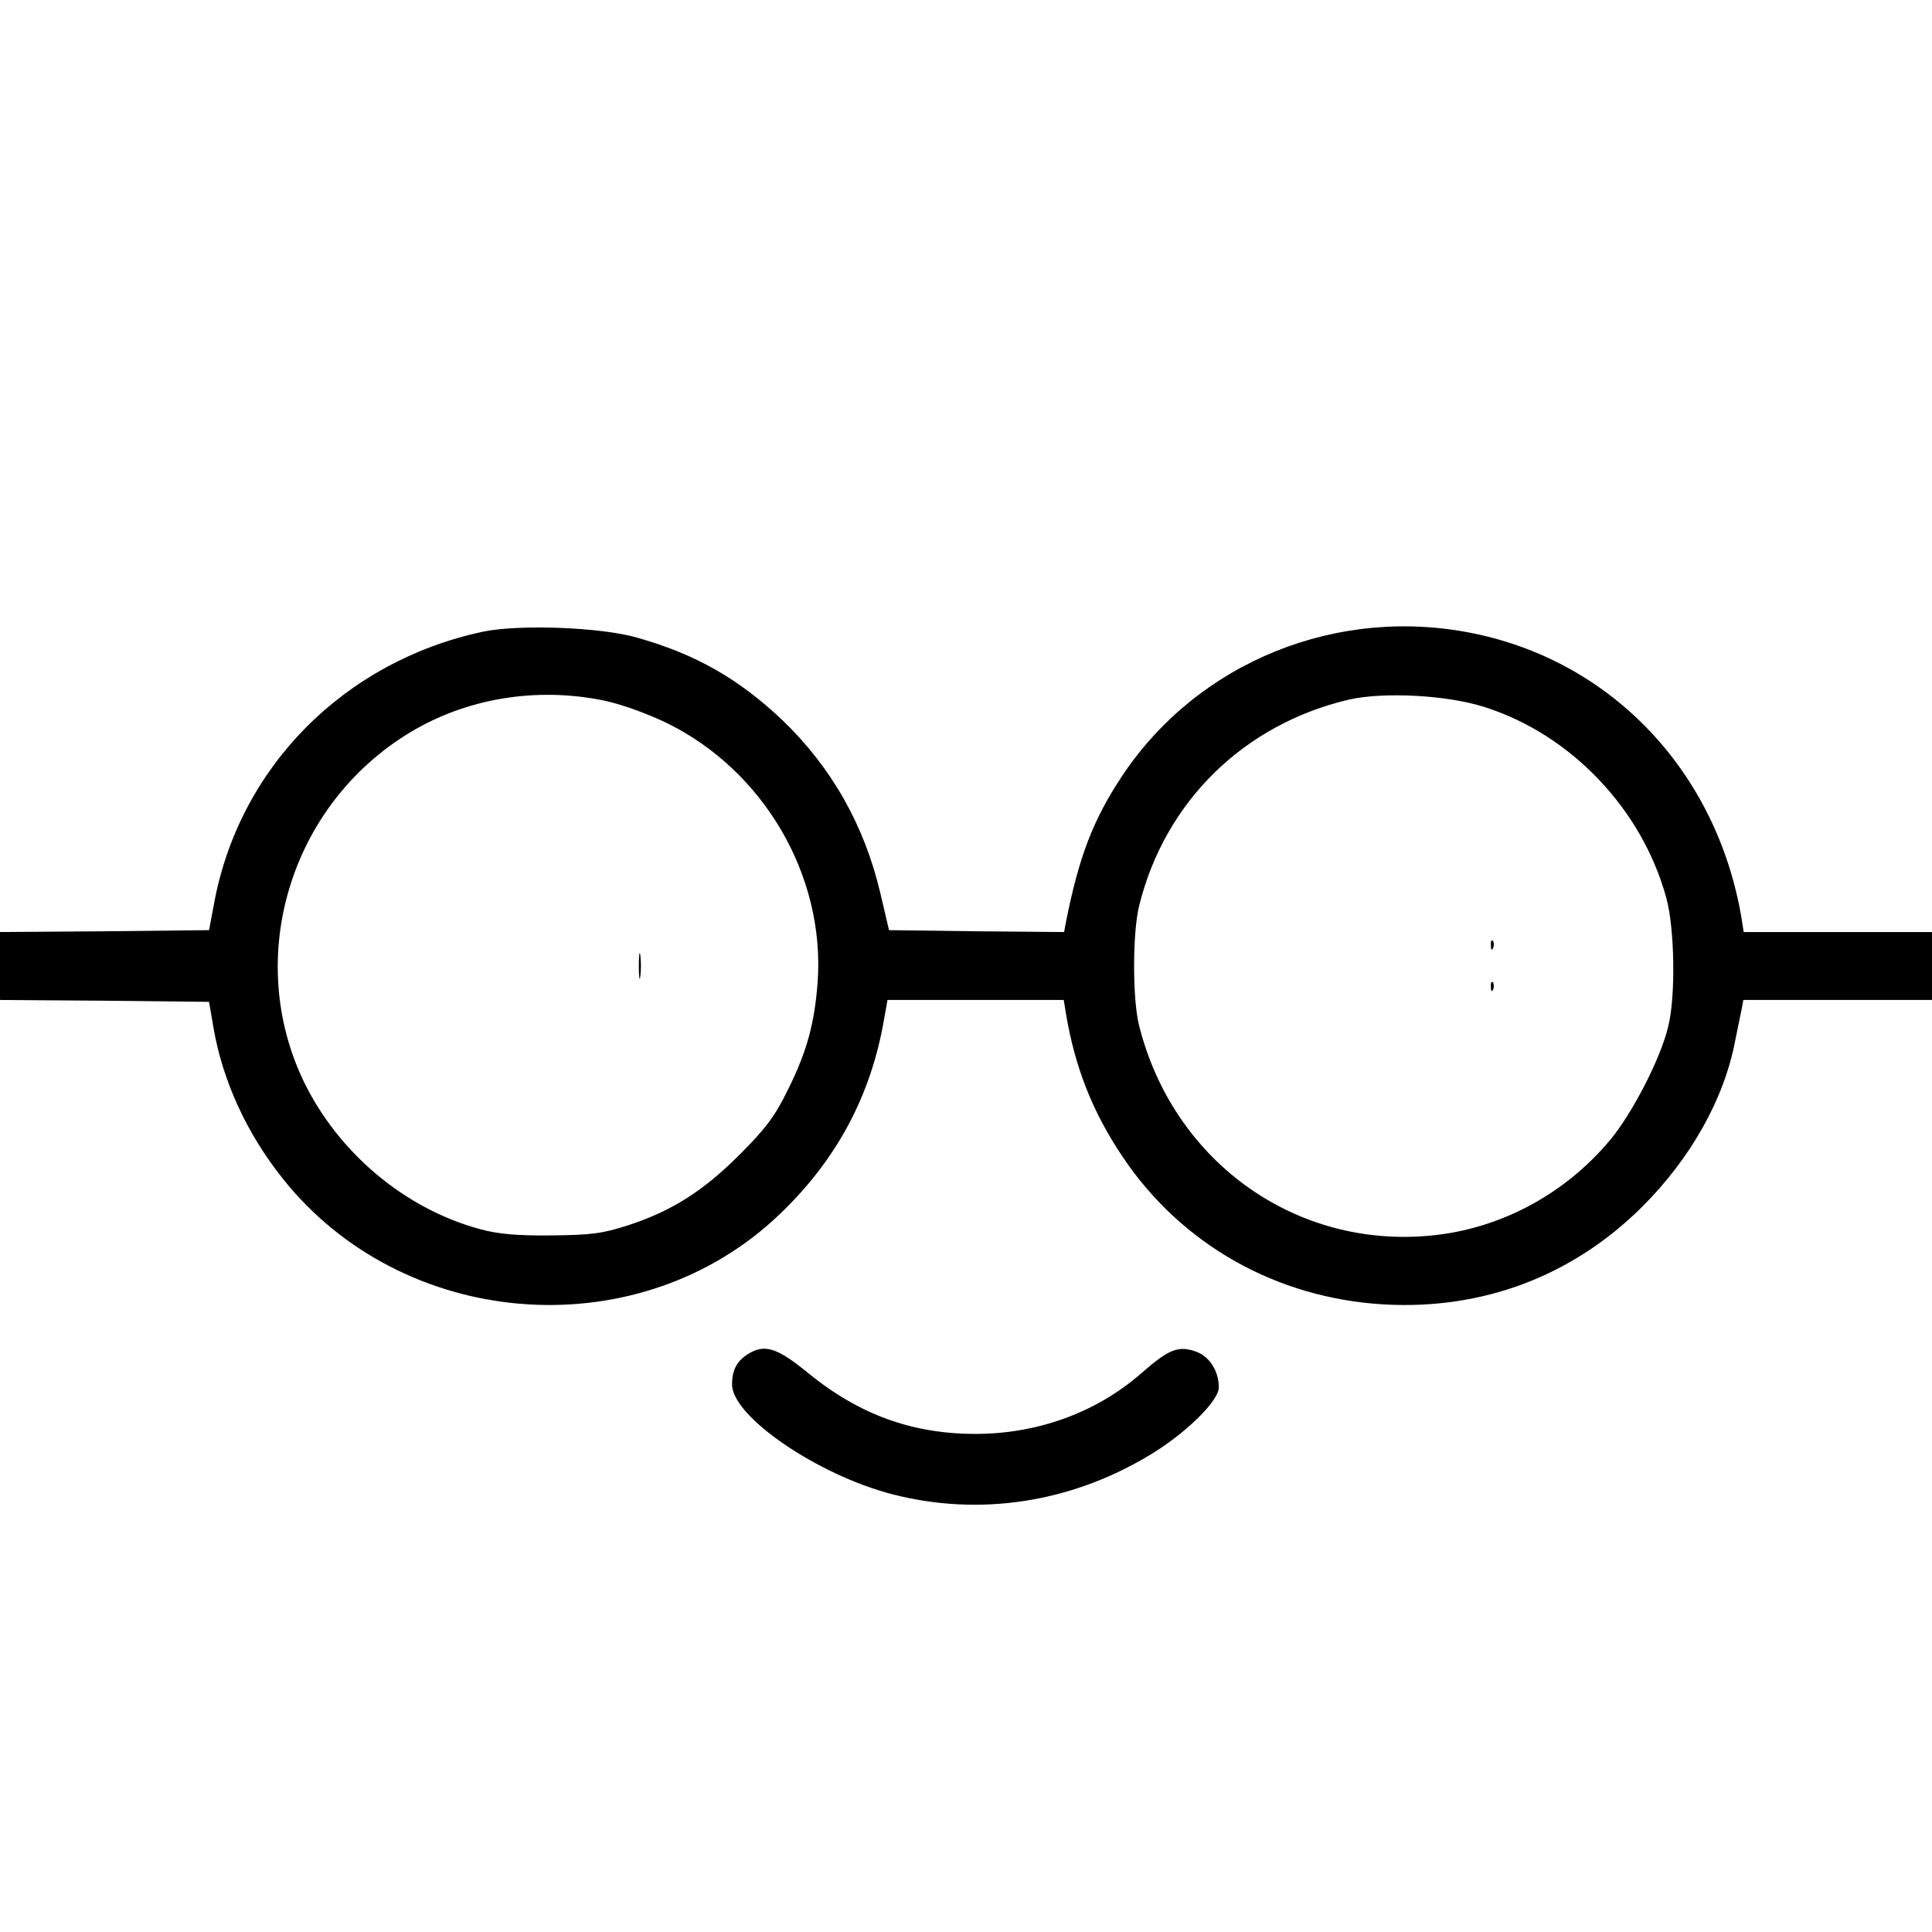 <?xml version="1.0" standalone="no"?>
<!DOCTYPE svg PUBLIC "-//W3C//DTD SVG 20010904//EN"
 "http://www.w3.org/TR/2001/REC-SVG-20010904/DTD/svg10.dtd">
<svg version="1.0" xmlns="http://www.w3.org/2000/svg"
 width="512pt" height="512pt" viewBox="0 0 512 512"
 preserveAspectRatio="xMidYMid meet">
<g transform="translate(0,512) scale(0.1,-0.1)"
fill="#000000" stroke="none">
<path d="M1280 3446 c-369 -79 -647 -360 -713 -722 l-13 -69 -277 -3 -277 -2
0 -90 0 -90 277 -2 277 -3 12 -70 c24 -139 88 -279 183 -398 317 -399 927
-450 1301 -110 156 143 252 313 290 516 l12 67 234 0 233 0 6 -37 c24 -142 70
-259 149 -377 156 -234 409 -377 696 -393 260 -14 496 75 680 257 130 129 220
288 249 445 7 33 14 70 17 83 l4 22 250 0 250 0 0 90 0 90 -250 0 -249 0 -6
38 c-65 384 -340 677 -708 753 -362 75 -732 -75 -933 -377 -77 -116 -115 -214
-150 -392 l-4 -22 -232 2 -232 3 -23 98 c-42 179 -129 333 -259 458 -115 109
-229 175 -385 219 -96 28 -313 36 -409 16z m318 -182 c45 -9 115 -34 169 -60
257 -126 419 -404 400 -684 -8 -111 -28 -186 -80 -290 -33 -68 -59 -102 -127
-170 -96 -96 -179 -149 -295 -187 -68 -22 -98 -26 -205 -27 -91 -1 -143 4
-189 17 -199 54 -375 203 -466 391 -158 329 -36 732 280 924 150 91 334 122
513 86z m2337 -18 c229 -73 417 -271 481 -506 22 -80 25 -261 5 -340 -20 -85
-94 -228 -153 -300 -125 -150 -304 -243 -495 -256 -353 -25 -665 205 -754 557
-18 69 -18 248 0 319 68 276 278 481 556 546 93 21 261 12 360 -20z"/>
<path d="M1693 2560 c0 -30 2 -43 4 -27 2 15 2 39 0 55 -2 15 -4 2 -4 -28z"/>
<path d="M3951 2614 c0 -11 3 -14 6 -6 3 7 2 16 -1 19 -3 4 -6 -2 -5 -13z"/>
<path d="M3951 2504 c0 -11 3 -14 6 -6 3 7 2 16 -1 19 -3 4 -6 -2 -5 -13z"/>
<path d="M1988 1535 c-34 -19 -48 -44 -48 -84 0 -85 227 -240 425 -291 229
-59 469 -23 677 101 97 57 188 146 188 182 0 45 -26 84 -63 96 -45 15 -70 5
-141 -57 -119 -105 -276 -162 -441 -162 -167 0 -308 51 -443 161 -79 65 -113
77 -154 54z"/>
</g>
</svg>
